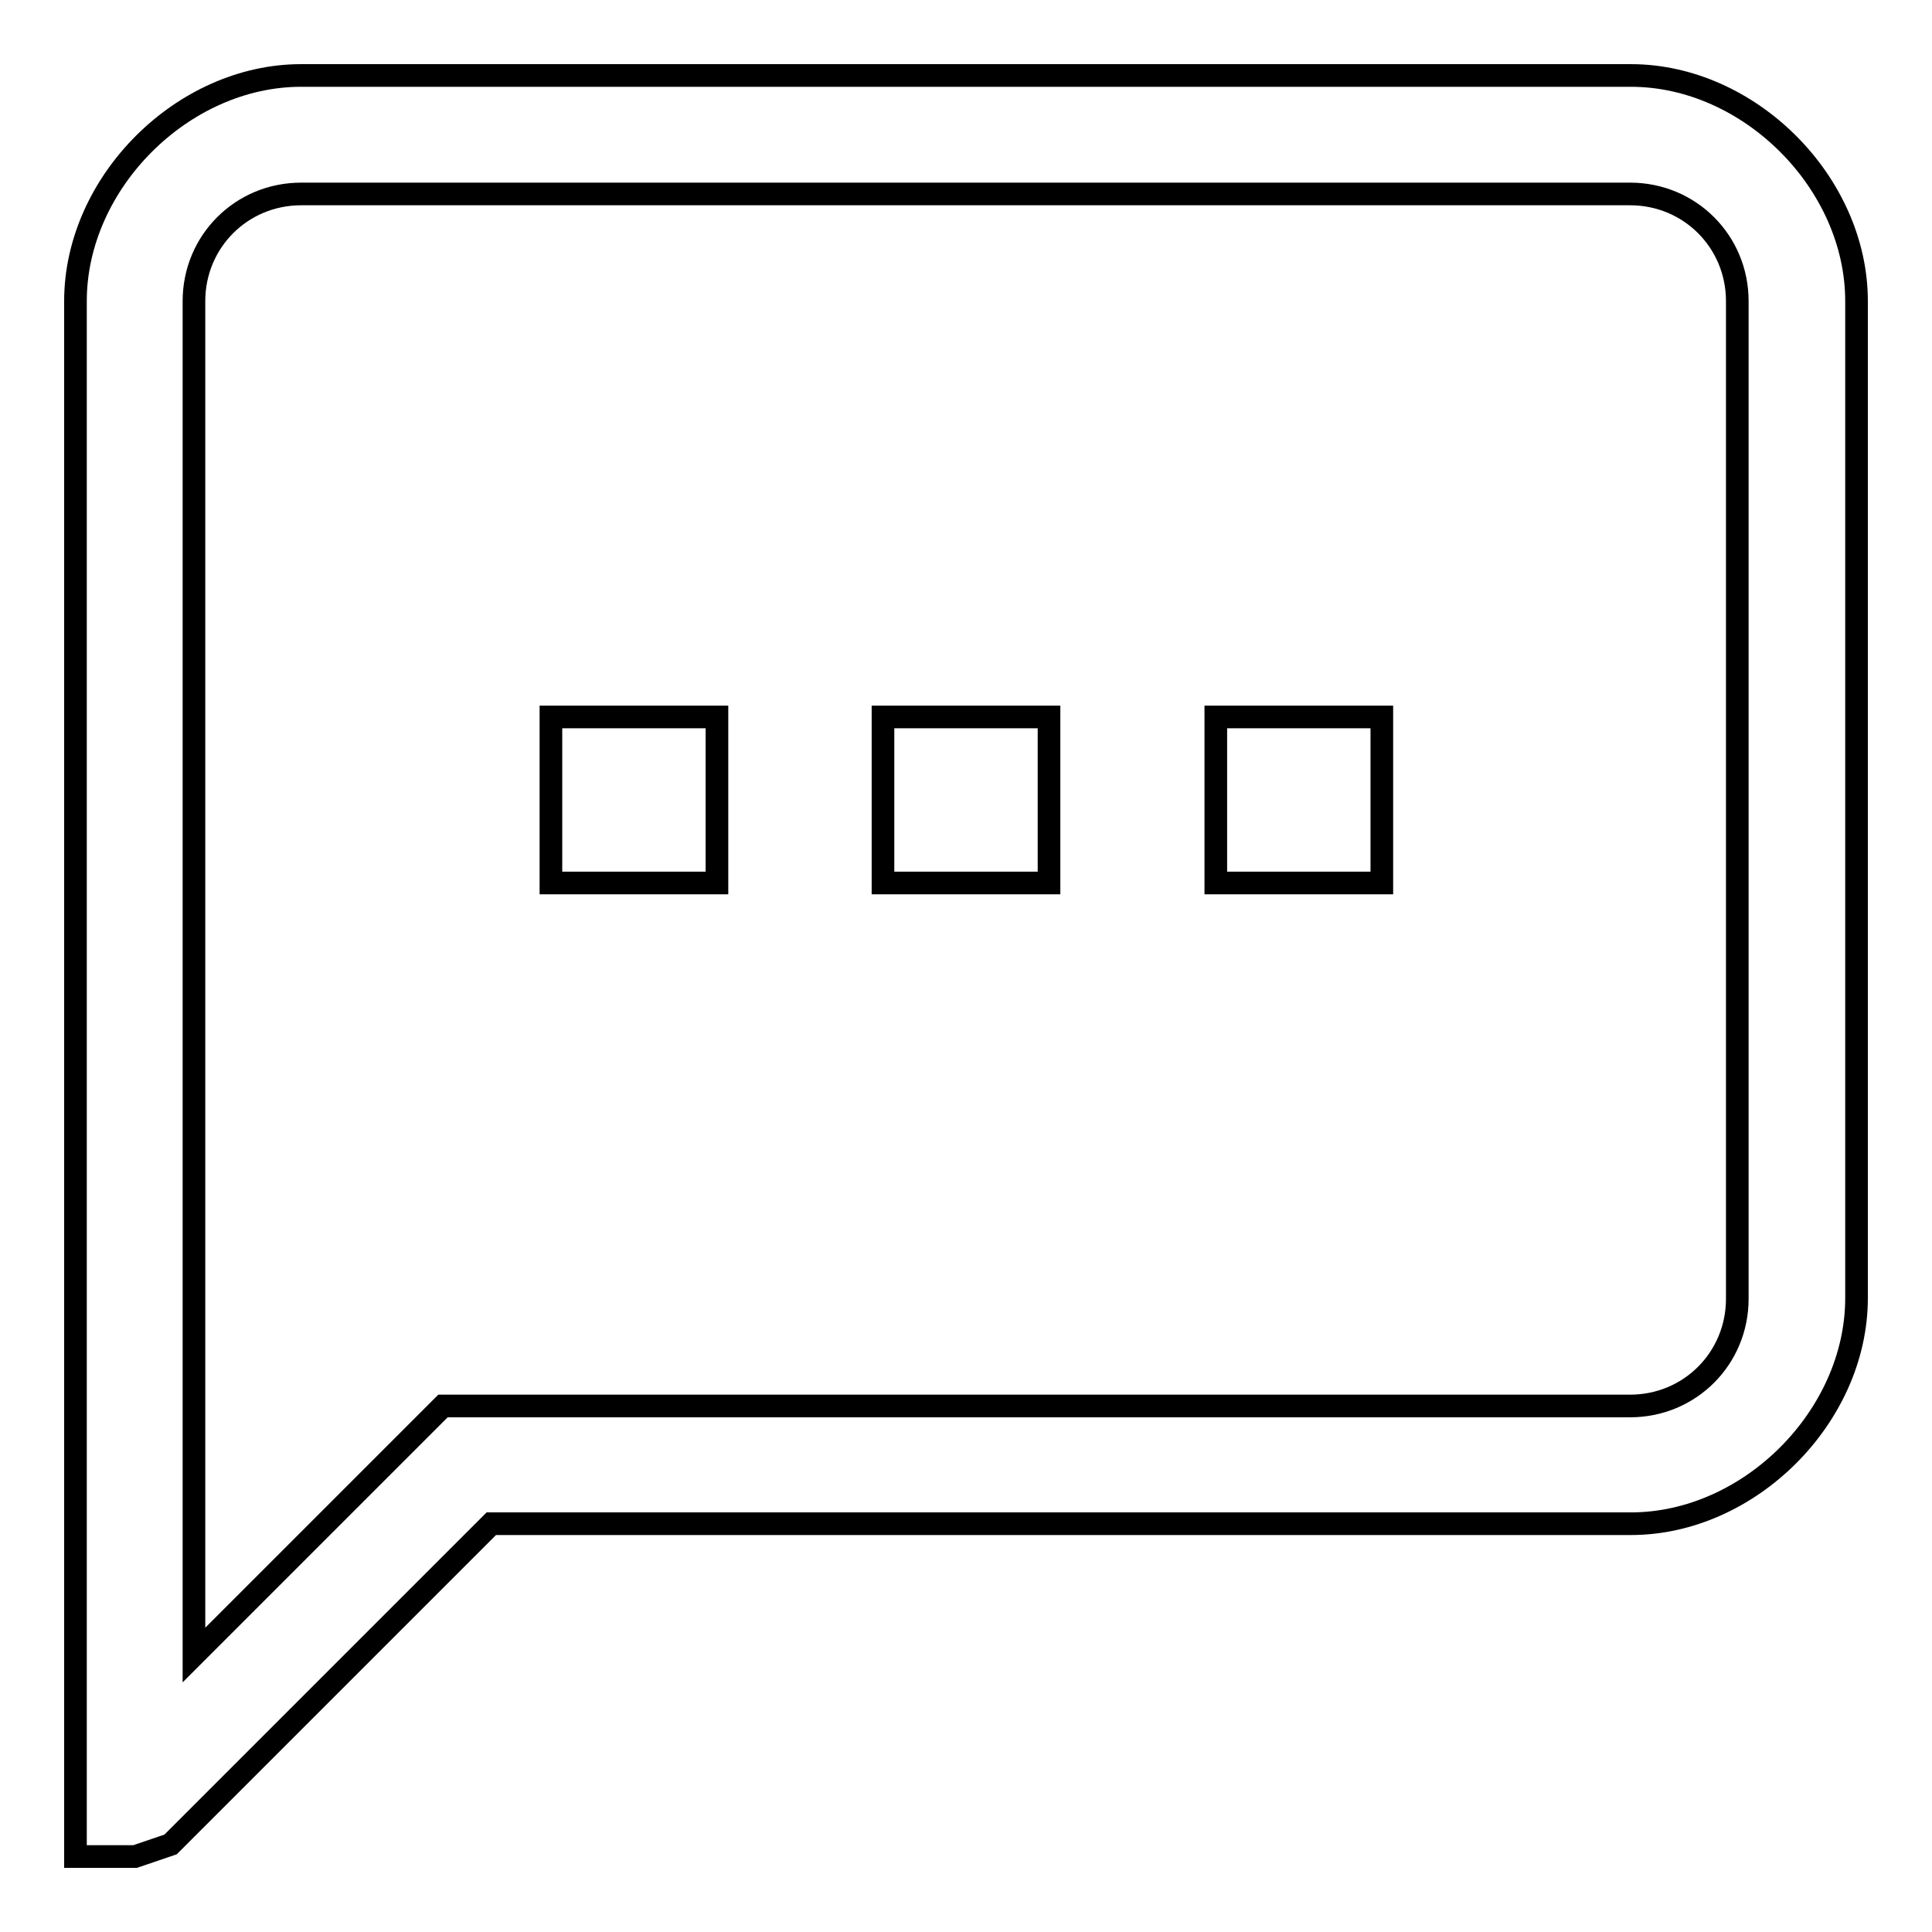 <?xml version="1.0" encoding="utf-8"?>
<!-- Svg Vector Icons : http://www.onlinewebfonts.com/icon -->
<!DOCTYPE svg PUBLIC "-//W3C//DTD SVG 1.1//EN" "http://www.w3.org/Graphics/SVG/1.1/DTD/svg11.dtd">
<svg version="1.1" xmlns="http://www.w3.org/2000/svg" xmlns:xlink="http://www.w3.org/1999/xlink" x="0px" y="0px" viewBox="0 0 256 256" enable-background="new 0 0 256 256" xml:space="preserve">
<g><g><path stroke-width="3" fill-opacity="0" stroke="#000000"  d="M17.9,246H10v-9.4V39.9C10,24.2,24.2,10,39.9,10h176.2c15.7,0,29.9,14.2,29.9,29.9V172c0,15.7-14.2,29.9-29.9,29.9h-151l-42.5,42.5L17.9,246z M39.9,25.7c-7.9,0-14.2,6.3-14.2,14.2v179.4l33-33h157.3c7.9,0,14.2-6.3,14.2-14.2V39.9c0-7.9-6.3-14.2-14.2-14.2H39.9z"/><path stroke-width="3" fill-opacity="0" stroke="#000000"  d="M95,117h-22V95h22V117L95,117z"/><path stroke-width="3" fill-opacity="0" stroke="#000000"  d="M139,117h-22V95h22V117L139,117z"/><path stroke-width="3" fill-opacity="0" stroke="#000000"  d="M183.1,117h-22V95h22V117L183.1,117z"/></g></g>
</svg>